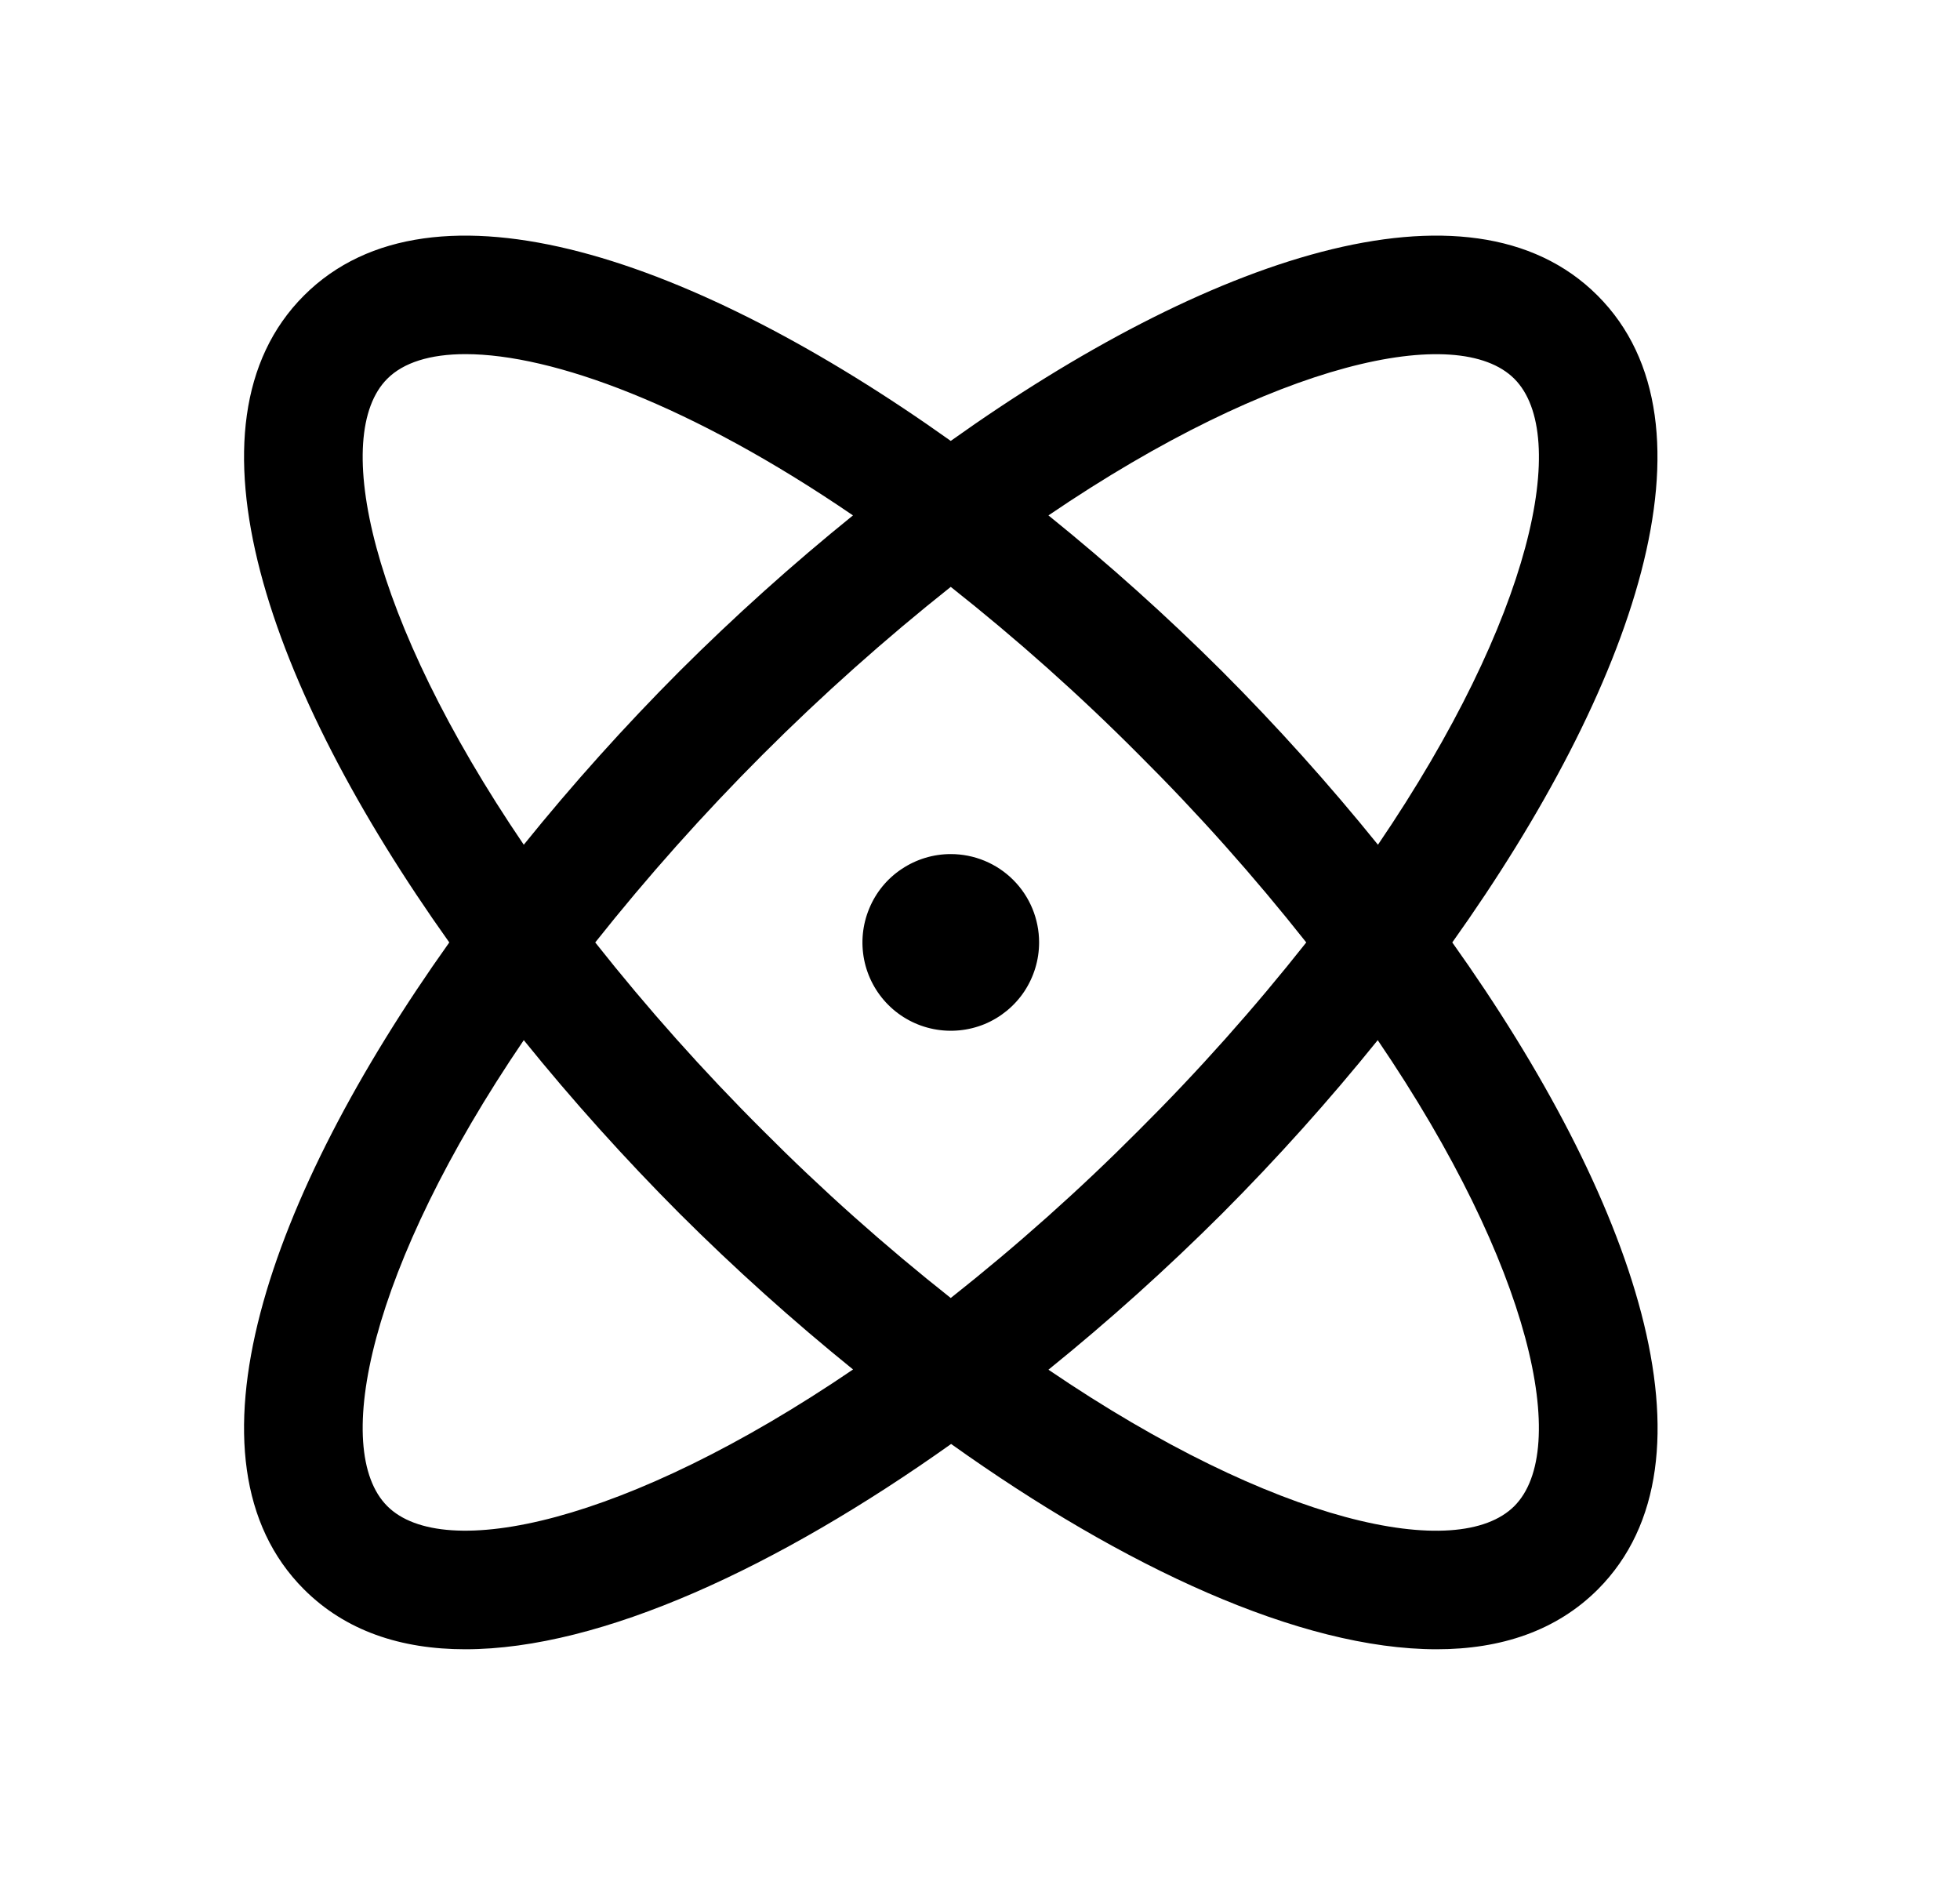 <svg xmlns="http://www.w3.org/2000/svg" width="26" height="25" viewBox="0 0 26 25" fill="none"><path d="M19.265 12.5C21.672 9.12 22.899 5.627 21.192 3.92C19.485 2.213 15.992 3.44 12.612 5.848C9.232 3.44 5.739 2.213 4.032 3.92C2.325 5.627 3.553 9.12 5.96 12.5C3.553 15.88 2.325 19.373 4.032 21.08C4.582 21.63 5.316 21.875 6.172 21.875C7.976 21.875 10.32 20.784 12.617 19.152C14.904 20.784 17.248 21.875 19.058 21.875C19.913 21.875 20.648 21.629 21.197 21.08C22.899 19.373 21.672 15.88 19.265 12.5ZM20.088 5.024C20.834 5.77 20.33 8.188 18.279 11.204C17.63 10.401 16.94 9.633 16.21 8.902C15.479 8.173 14.711 7.484 13.908 6.836C16.924 4.785 19.342 4.277 20.088 5.024ZM17.328 12.5C16.637 13.374 15.895 14.207 15.105 14.993C14.319 15.783 13.486 16.525 12.612 17.216C11.738 16.525 10.905 15.783 10.119 14.993C9.33 14.207 8.587 13.374 7.896 12.5C9.283 10.753 10.865 9.171 12.612 7.784C13.486 8.475 14.319 9.217 15.105 10.007C15.895 10.793 16.637 11.626 17.328 12.5ZM5.137 5.024C5.351 4.809 5.706 4.697 6.174 4.697C7.328 4.697 9.171 5.371 11.315 6.836C10.513 7.484 9.745 8.174 9.015 8.902C8.286 9.633 7.596 10.401 6.948 11.204C4.897 8.188 4.391 5.77 5.137 5.024ZM5.137 19.976C4.391 19.229 4.897 16.811 6.948 13.796C7.597 14.599 8.288 15.367 9.017 16.098C9.747 16.826 10.515 17.516 11.316 18.164C8.301 20.215 5.883 20.723 5.137 19.976ZM20.088 19.976C19.342 20.723 16.924 20.218 13.908 18.167C14.711 17.518 15.479 16.827 16.21 16.098C16.939 15.367 17.628 14.599 18.276 13.796C20.327 16.811 20.834 19.229 20.088 19.976ZM13.784 12.5C13.784 12.732 13.715 12.958 13.587 13.151C13.458 13.344 13.275 13.494 13.061 13.583C12.847 13.671 12.611 13.694 12.384 13.649C12.156 13.604 11.947 13.492 11.784 13.329C11.62 13.165 11.508 12.956 11.463 12.729C11.418 12.501 11.441 12.266 11.53 12.052C11.618 11.837 11.768 11.654 11.961 11.526C12.154 11.397 12.38 11.328 12.612 11.328C12.923 11.328 13.221 11.451 13.441 11.671C13.661 11.891 13.784 12.189 13.784 12.5Z" fill="black"></path></svg>